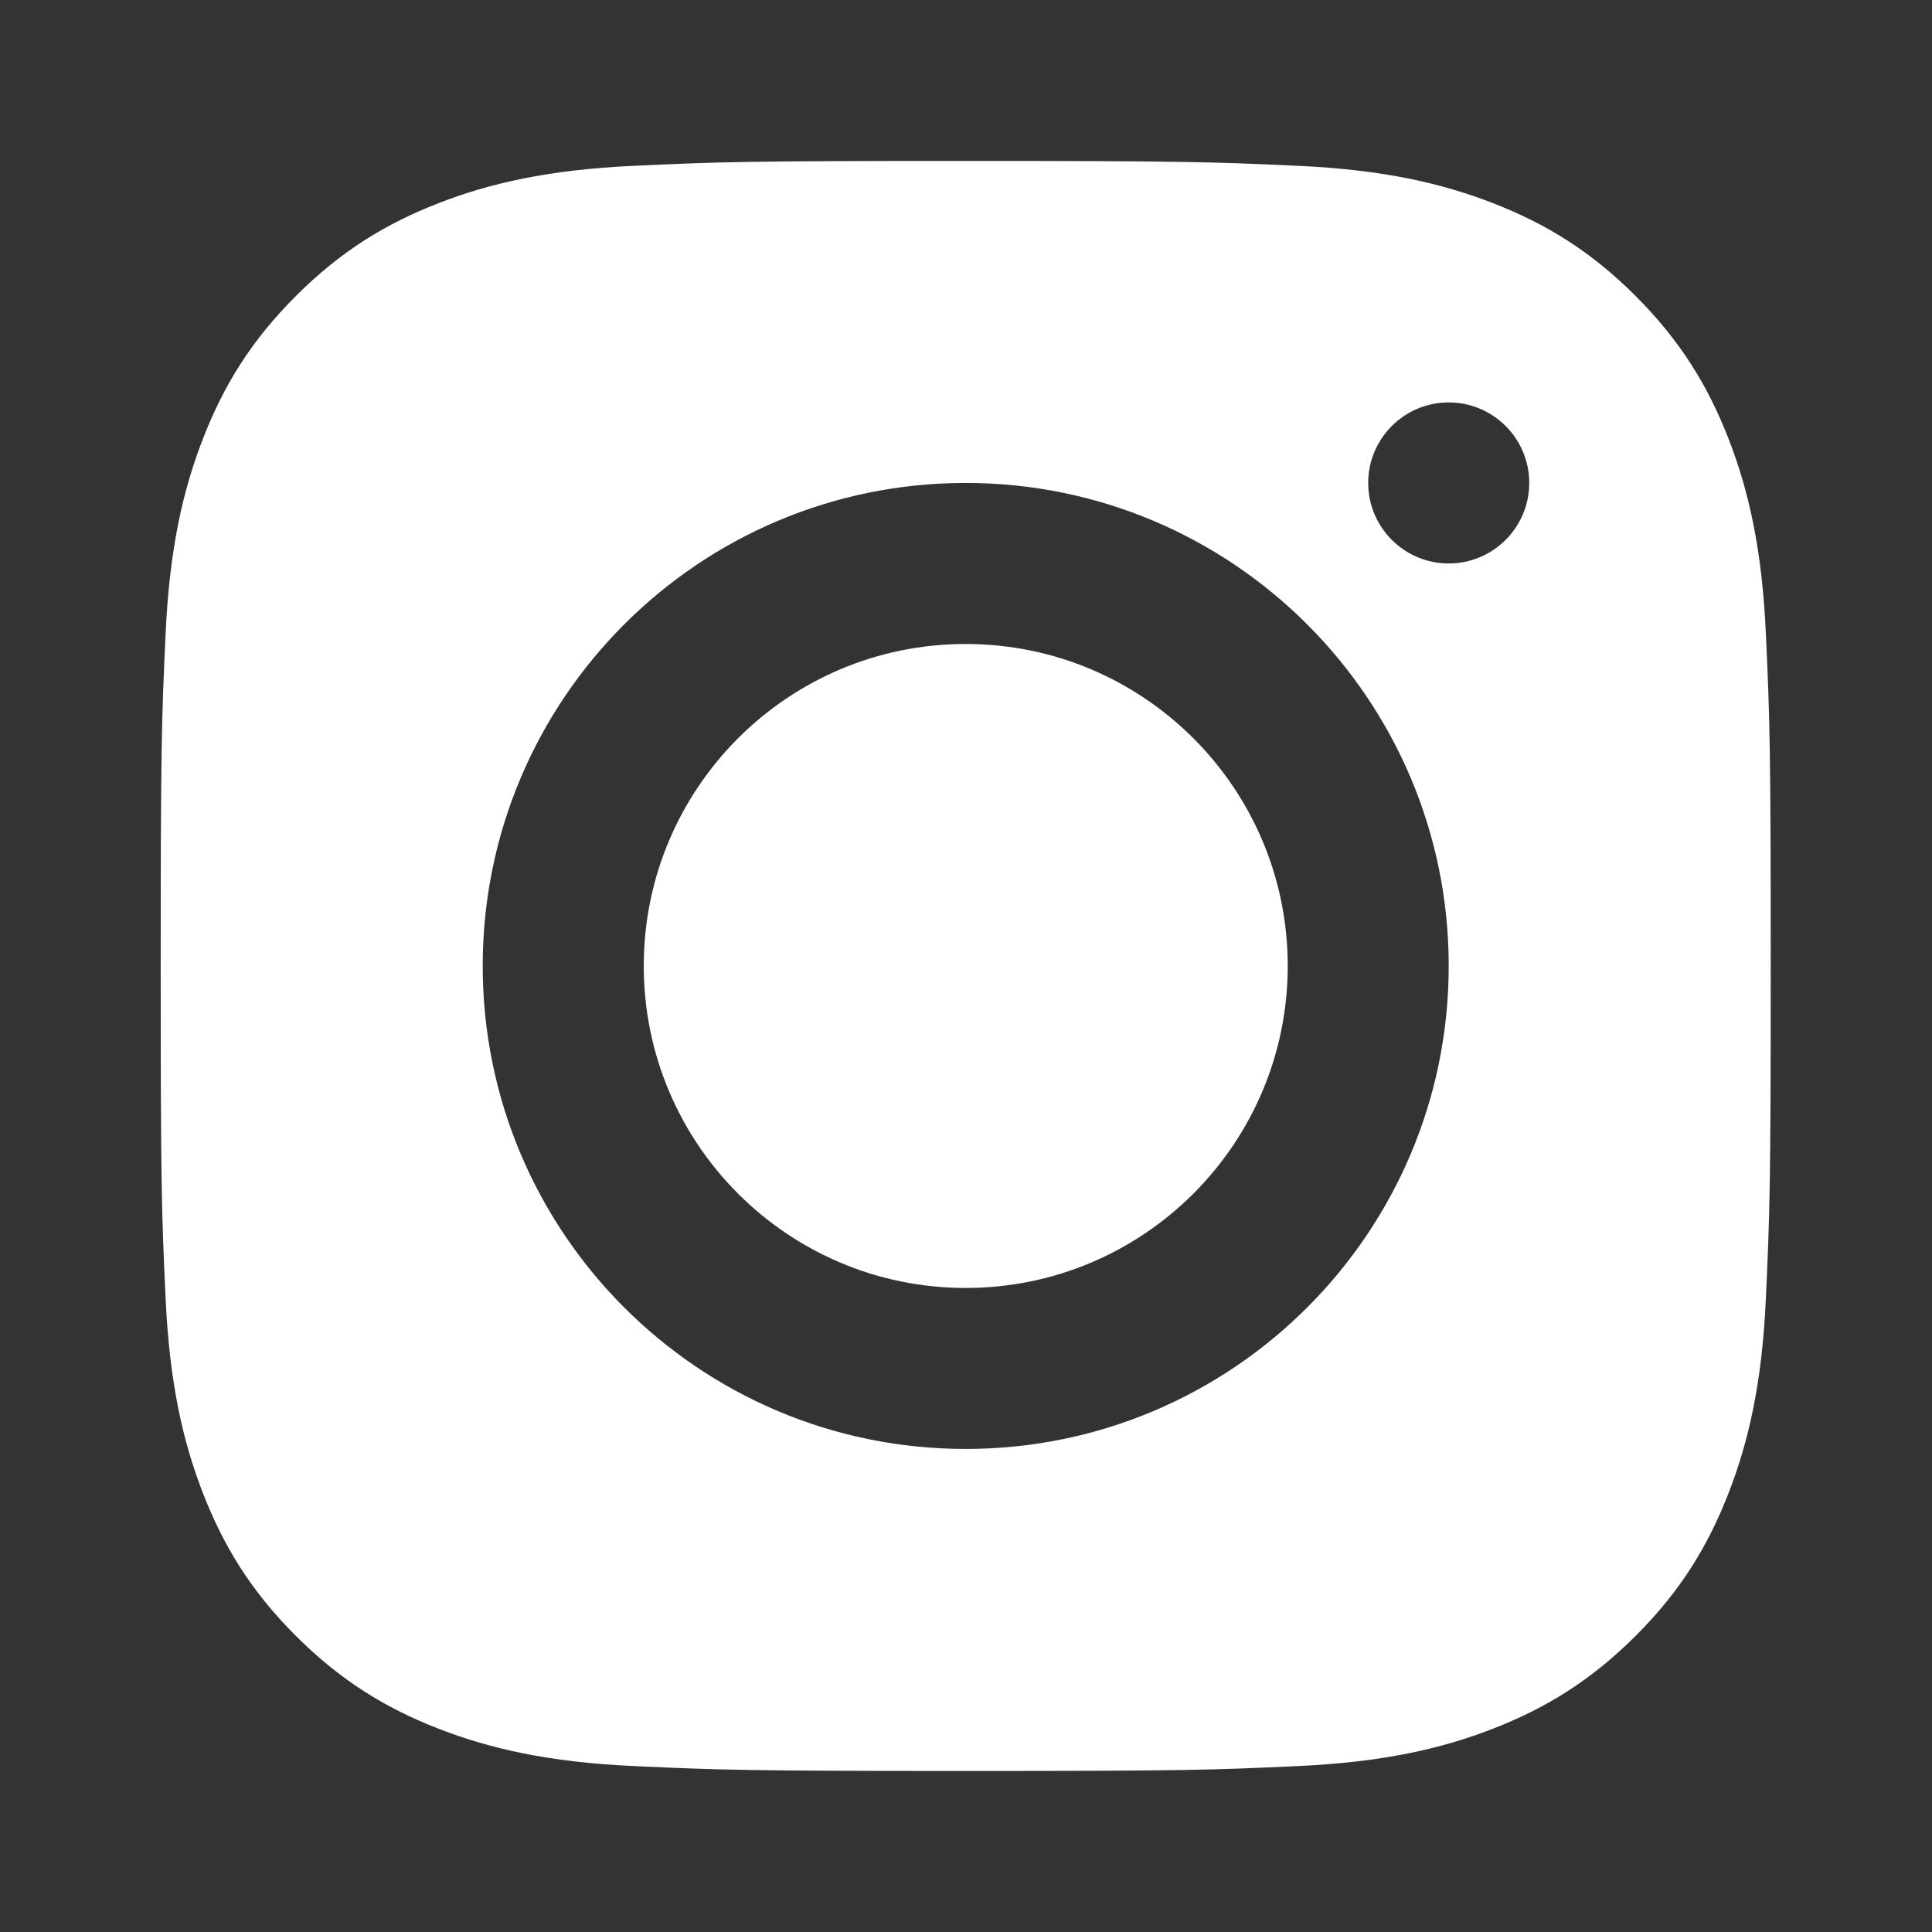 <svg width="34" height="34" viewBox="0 0 34 34" fill="none" xmlns="http://www.w3.org/2000/svg">
<rect x="0" y="0" width="34" height="34" fill="#333333" stroke="none"/>
<g clip-path="url(#clip0_8953_14431)">
<path d="M16.997 2.832C20.844 2.832 21.327 2.849 22.838 2.918C24.345 2.986 25.375 3.226 26.276 3.576C27.207 3.938 27.998 4.422 28.785 5.21C29.572 5.998 30.056 6.788 30.419 7.72C30.769 8.62 31.009 9.65 31.077 11.158C31.146 12.669 31.162 13.152 31.162 16.999C31.162 20.846 31.146 21.328 31.077 22.84C31.01 24.348 30.769 25.378 30.419 26.278C30.056 27.21 29.574 28.001 28.785 28.788C27.997 29.575 27.207 30.059 26.275 30.422C25.375 30.772 24.345 31.011 22.837 31.08C21.326 31.15 20.843 31.166 16.996 31.166C13.149 31.166 12.666 31.149 11.155 31.08C9.647 31.011 8.618 30.772 7.716 30.422C6.784 30.059 5.994 29.575 5.206 28.788C4.418 28.001 3.934 27.21 3.572 26.278C3.222 25.378 2.983 24.348 2.914 22.84C2.844 21.329 2.828 20.846 2.828 16.999C2.828 13.152 2.844 12.669 2.914 11.158C2.983 9.65 3.222 8.62 3.572 7.72C3.934 6.788 4.418 5.997 5.206 5.21C5.994 4.423 6.784 3.938 7.716 3.576C8.616 3.226 9.647 2.987 11.155 2.918C12.666 2.848 13.15 2.832 16.997 2.832ZM16.994 8.499C12.3 8.499 8.495 12.306 8.495 16.999C8.495 21.692 12.3 25.499 16.994 25.499C21.688 25.499 25.495 21.693 25.495 16.999C25.495 12.305 21.688 8.499 16.994 8.499ZM16.994 11.333C20.124 11.333 22.662 13.87 22.662 16.999C22.662 20.128 20.124 22.666 16.994 22.666C13.865 22.666 11.329 20.128 11.329 16.999C11.329 13.87 13.865 11.333 16.994 11.333ZM25.495 7.082C24.713 7.082 24.078 7.717 24.078 8.499C24.078 9.281 24.713 9.916 25.495 9.916C26.277 9.916 26.912 9.281 26.912 8.499C26.912 7.717 26.277 7.082 25.495 7.082Z" fill="white"/>
</g>
<defs>
<clipPath id="clip0_8953_14431">
<rect width="34" height="34" fill="white"/>
</clipPath>
</defs>
</svg>
